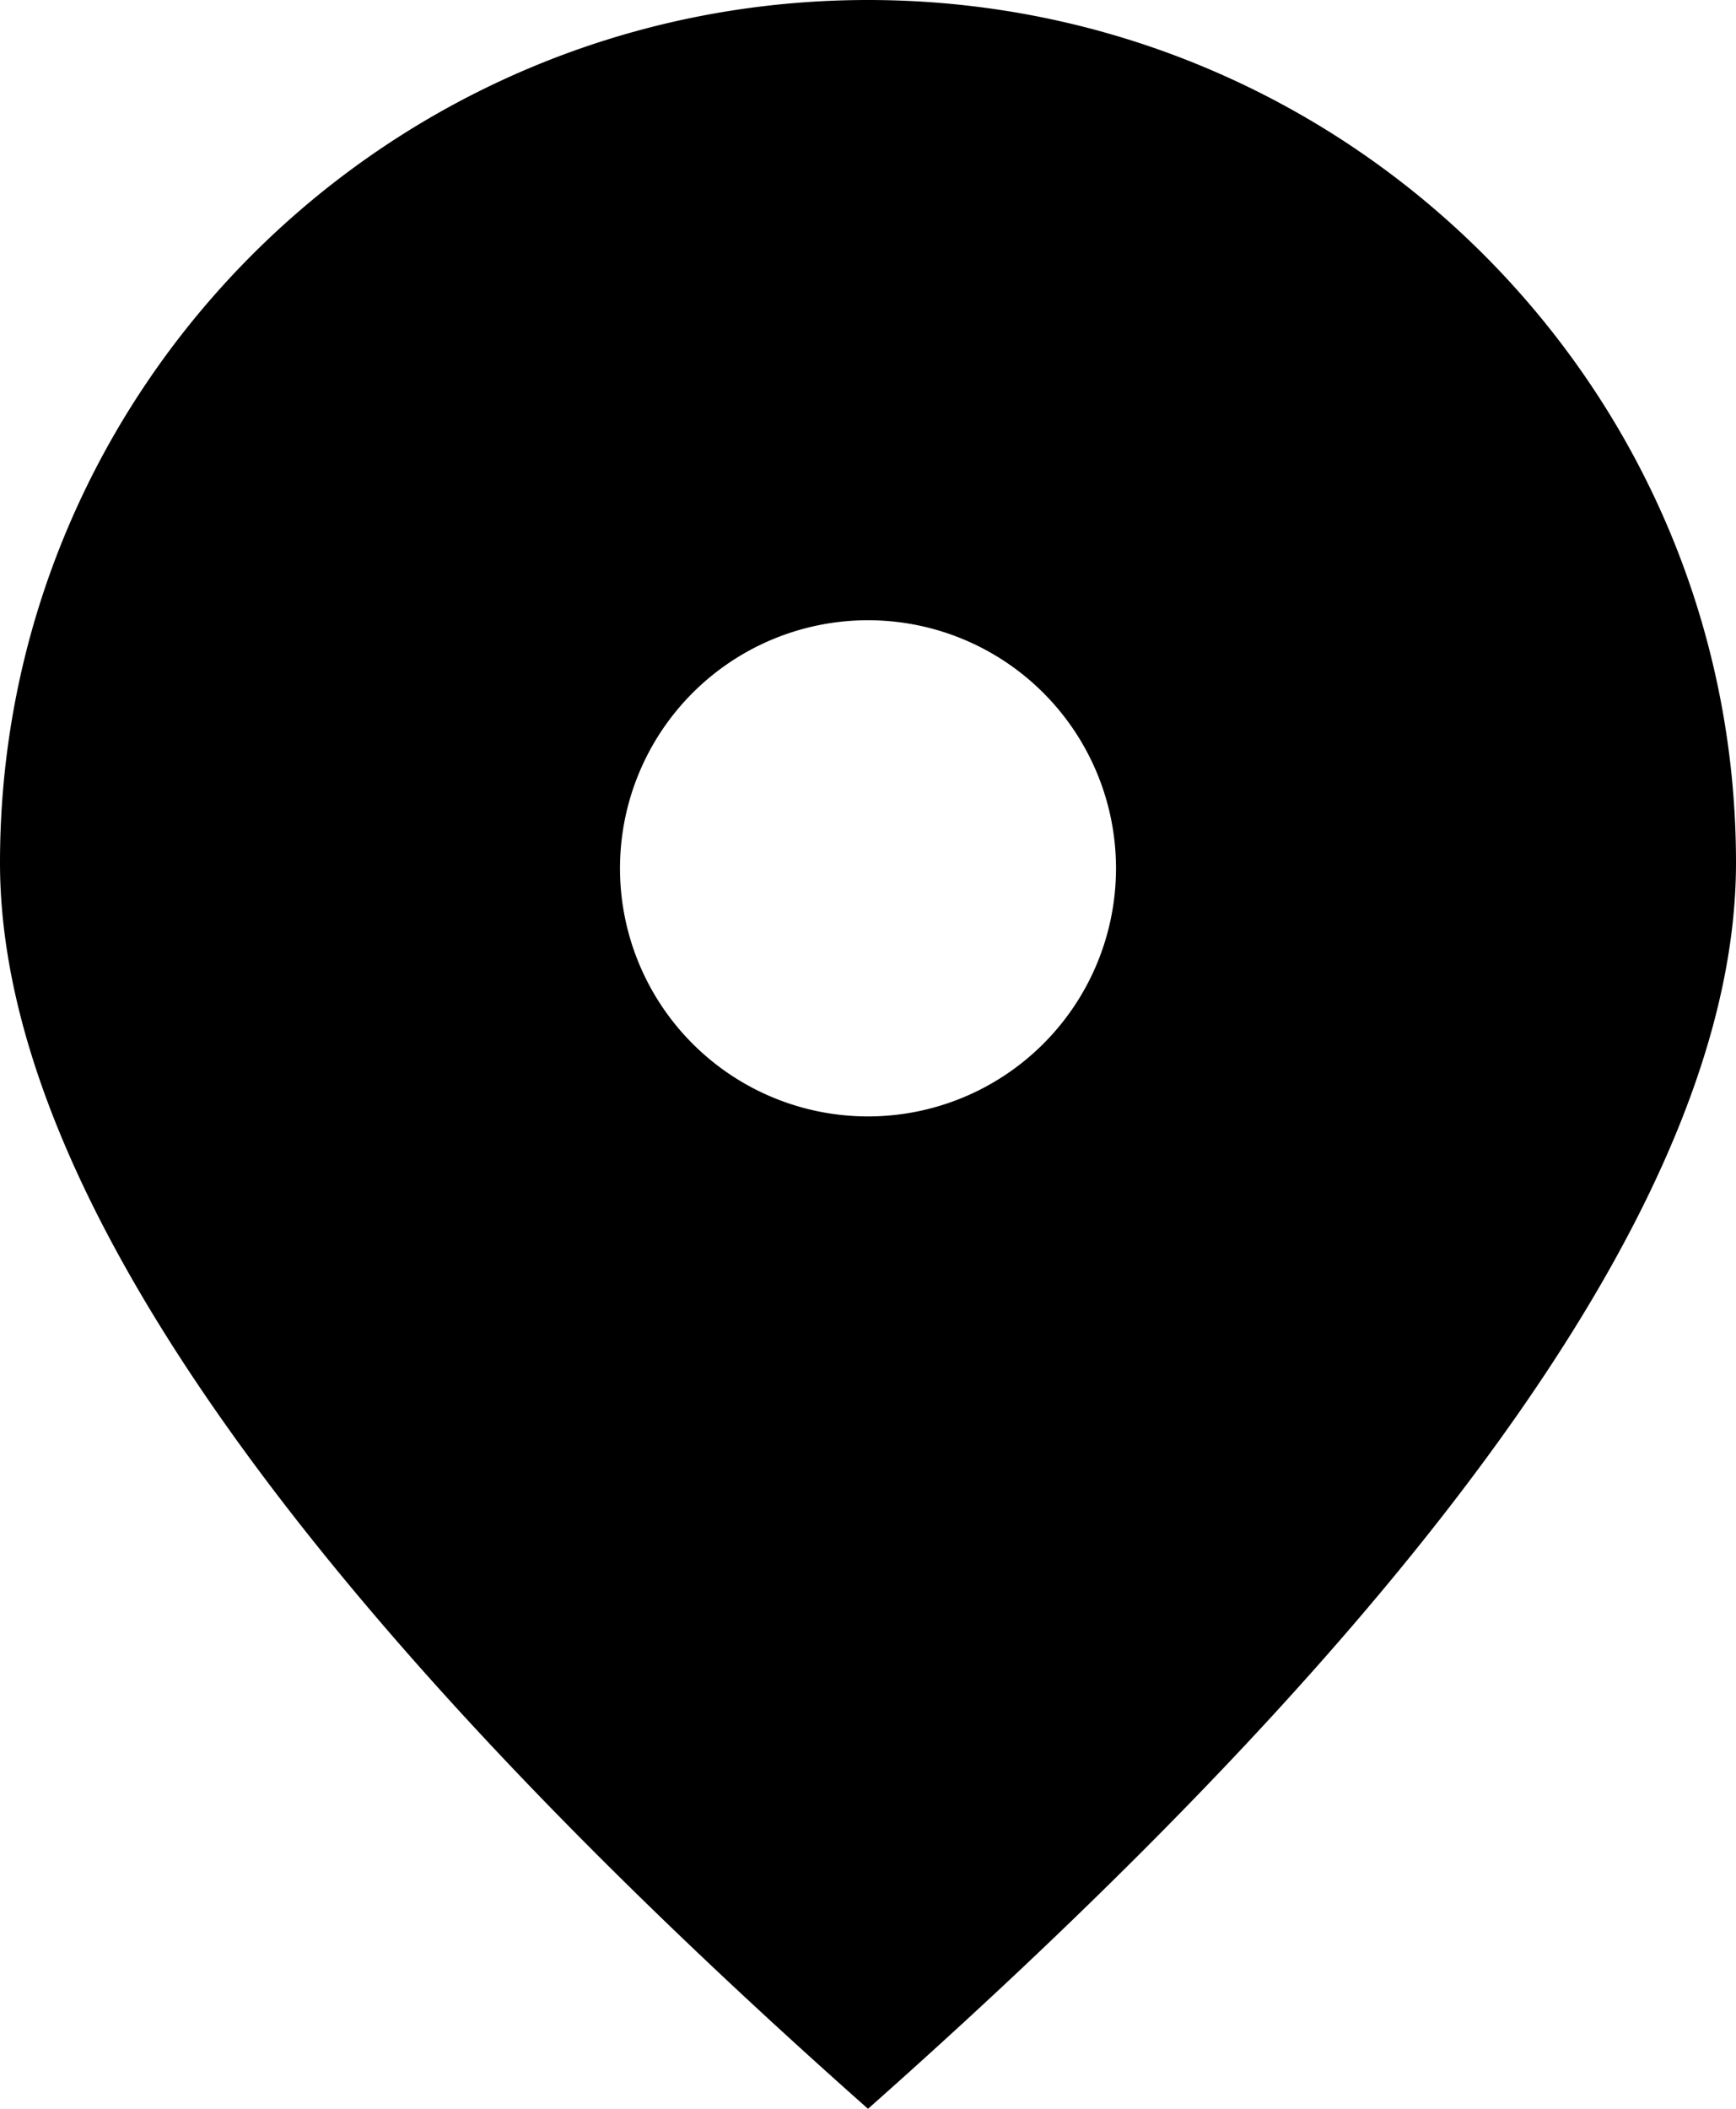 <svg width="14" height="17" xmlns="http://www.w3.org/2000/svg"><path d="M7 17C2.333 12.864 0 9.515 0 6.955 0 3.114 3.134 0 7 0s7 3.114 7 6.955c0 2.56-2.333 5.909-7 10.045zm0-8a2 2 0 1 0 0-4 2 2 0 0 0 0 4z" fill="#000" fill-rule="evenodd"/></svg>
